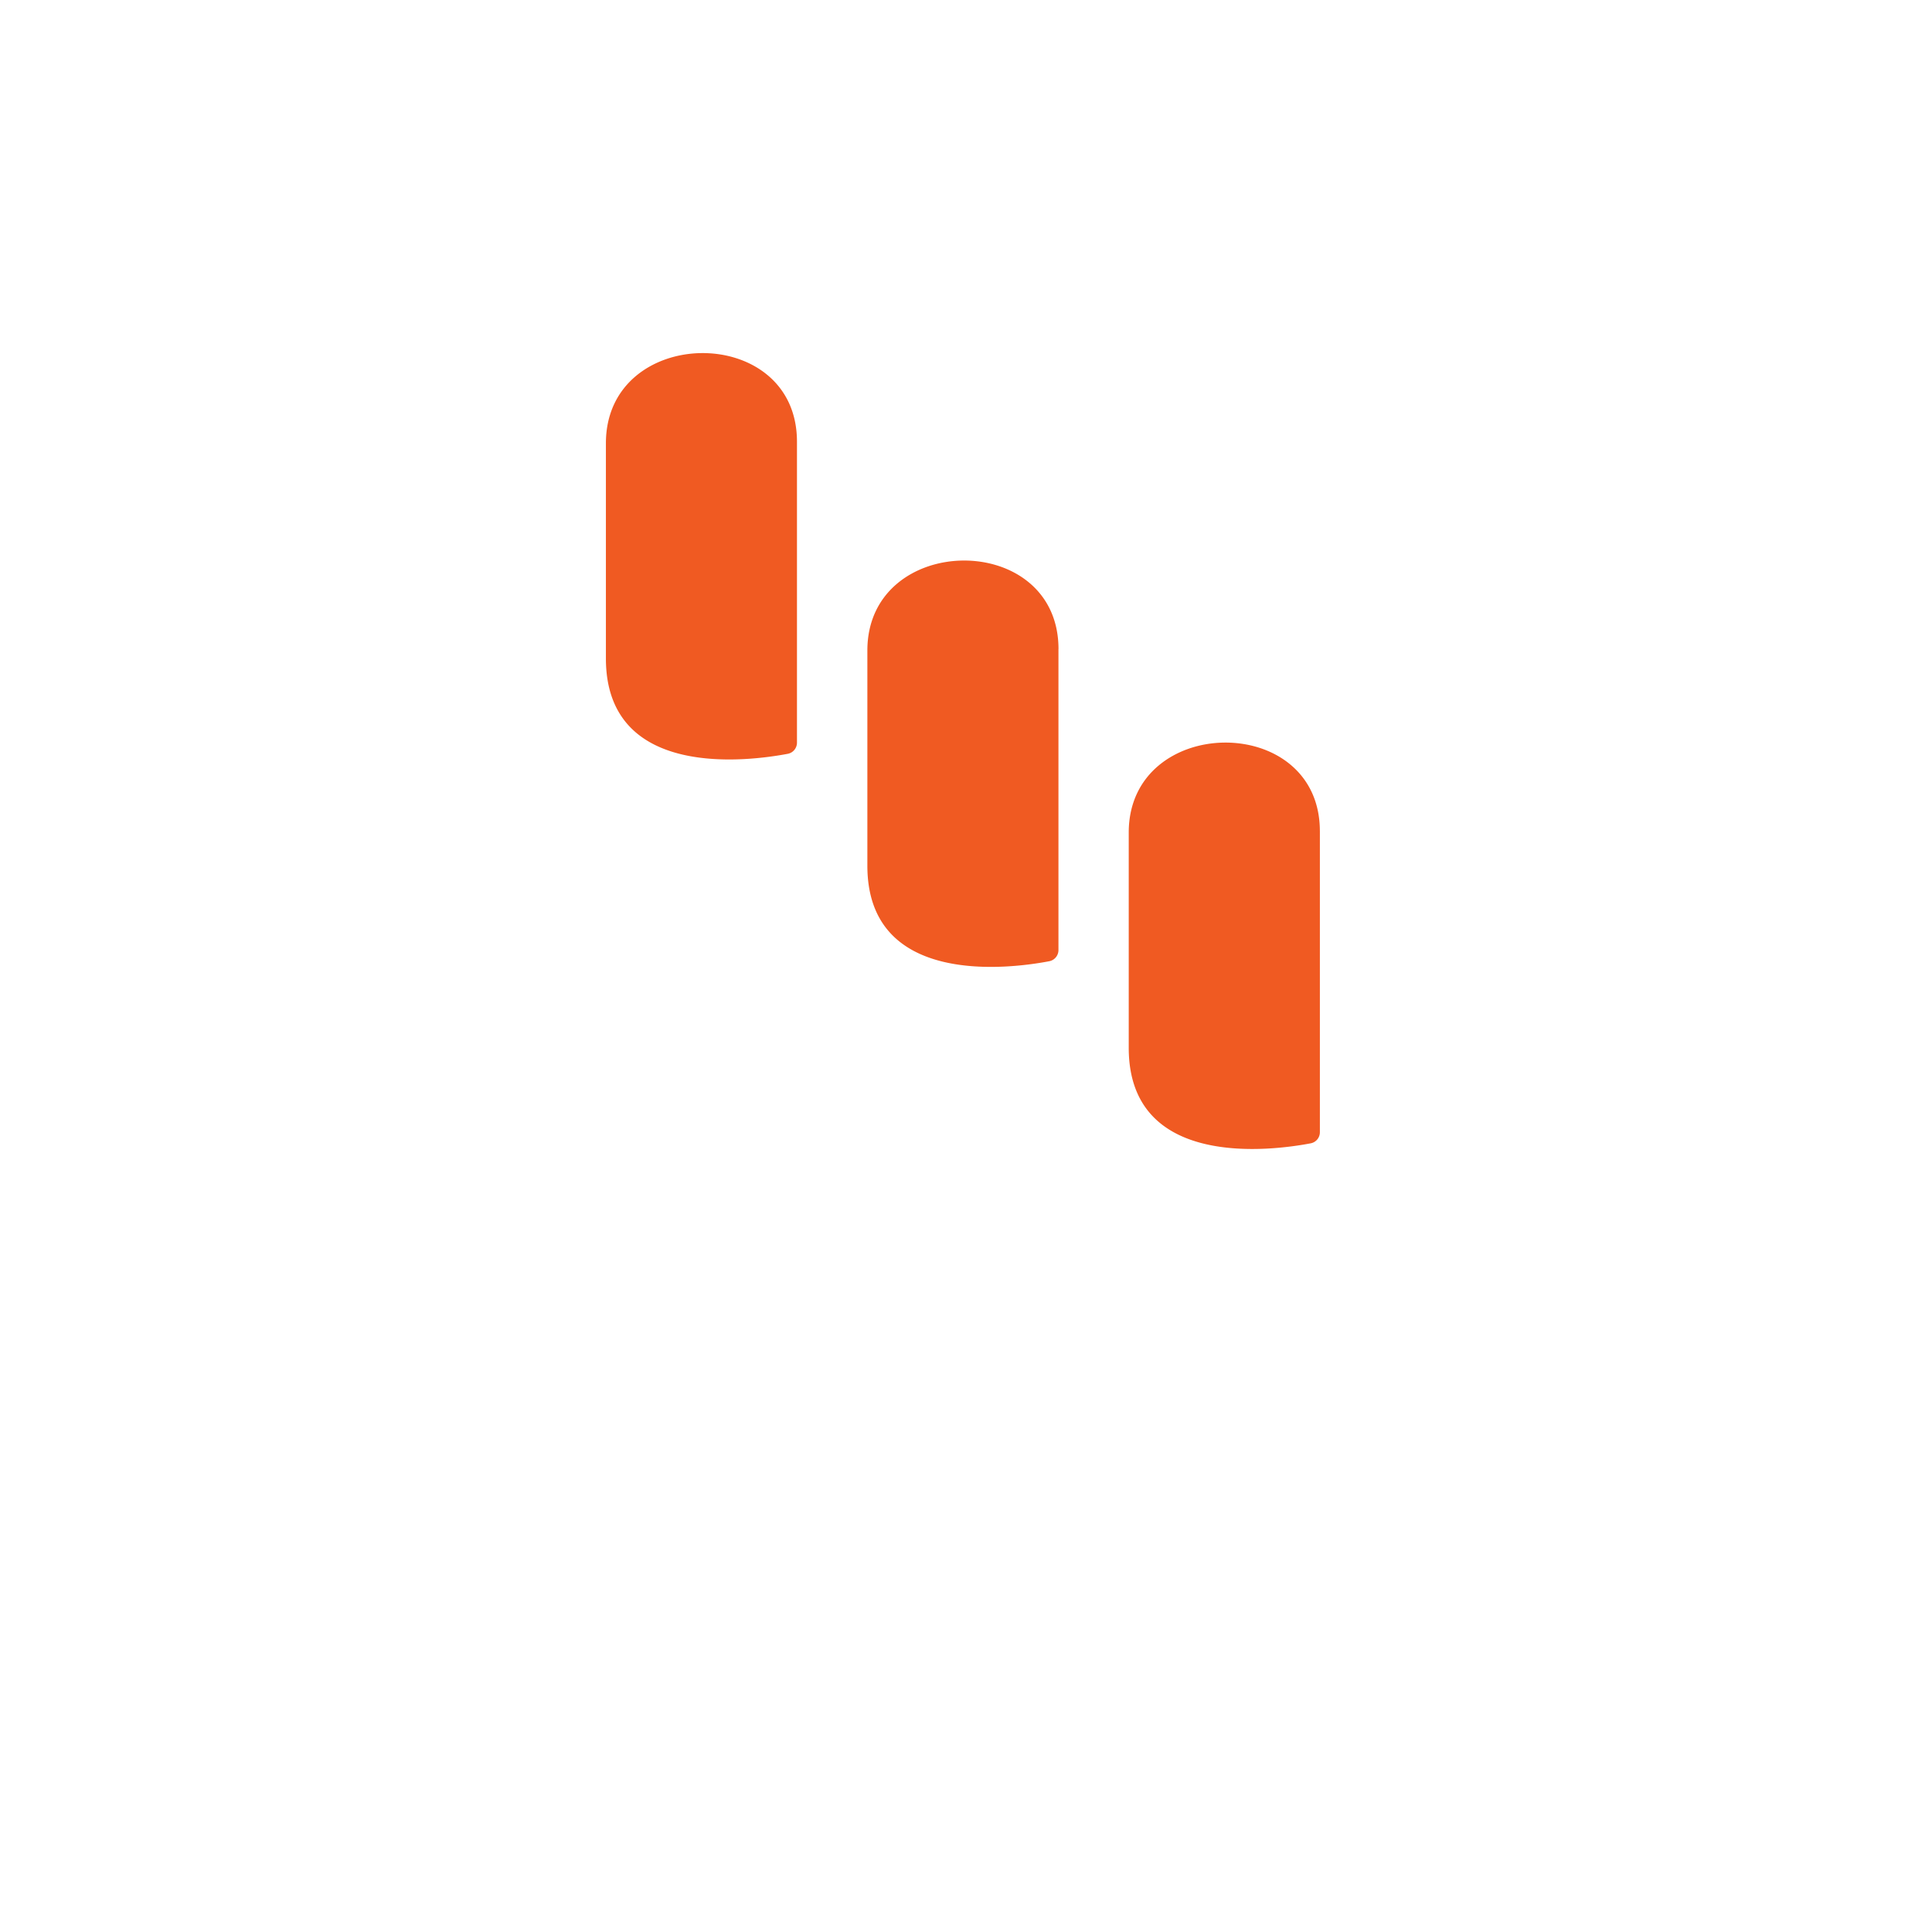 <svg width="219" height="219" fill="none" xmlns="http://www.w3.org/2000/svg"><g filter="url(#filter0_dddd_1220_6335)"><circle cx="109.148" cy="85.148" r="77.148" fill="#fff"/></g><path d="M90.34 50.066v34.105a1.288 1.288 0 01-1.041 1.276c-4.333.822-20.617 3.019-20.617-10.809V50.247c0-13.45 21.657-13.75 21.657-.181zm29.64 23.512v34.112a1.288 1.288 0 01-1.042 1.269c-4.324.829-20.618 3.007-20.618-10.827V73.738c0-13.42 21.665-13.721 21.665-.157l-.005-.003zm29.634 20.64v34.109a1.282 1.282 0 01-1.049 1.275c-4.323.823-20.618 3.008-20.618-10.827V94.372c0-13.418 21.665-13.721 21.665-.155" fill="#F05A22"/><defs><filter id="filter0_dddd_1220_6335" x="0" y="0" width="218.296" height="218.296" filterUnits="userSpaceOnUse" color-interpolation-filters="sRGB"><feFlood flood-opacity="0" result="BackgroundImageFix"/><feColorMatrix in="SourceAlpha" values="0 0 0 0 0 0 0 0 0 0 0 0 0 0 0 0 0 0 127 0" result="hardAlpha"/><feOffset/><feGaussianBlur stdDeviation=".5"/><feColorMatrix values="0 0 0 0 0 0 0 0 0 0 0 0 0 0 0 0 0 0 0.04 0"/><feBlend in2="BackgroundImageFix" result="effect1_dropShadow_1220_6335"/><feColorMatrix in="SourceAlpha" values="0 0 0 0 0 0 0 0 0 0 0 0 0 0 0 0 0 0 127 0" result="hardAlpha"/><feOffset dy="4"/><feGaussianBlur stdDeviation="4"/><feColorMatrix values="0 0 0 0 0 0 0 0 0 0 0 0 0 0 0 0 0 0 0.04 0"/><feBlend in2="effect1_dropShadow_1220_6335" result="effect2_dropShadow_1220_6335"/><feColorMatrix in="SourceAlpha" values="0 0 0 0 0 0 0 0 0 0 0 0 0 0 0 0 0 0 127 0" result="hardAlpha"/><feOffset dy="16"/><feGaussianBlur stdDeviation="12"/><feColorMatrix values="0 0 0 0 0 0 0 0 0 0 0 0 0 0 0 0 0 0 0.04 0"/><feBlend in2="effect2_dropShadow_1220_6335" result="effect3_dropShadow_1220_6335"/><feColorMatrix in="SourceAlpha" values="0 0 0 0 0 0 0 0 0 0 0 0 0 0 0 0 0 0 127 0" result="hardAlpha"/><feOffset dy="24"/><feGaussianBlur stdDeviation="16"/><feColorMatrix values="0 0 0 0 0 0 0 0 0 0 0 0 0 0 0 0 0 0 0.04 0"/><feBlend in2="effect3_dropShadow_1220_6335" result="effect4_dropShadow_1220_6335"/><feBlend in="SourceGraphic" in2="effect4_dropShadow_1220_6335" result="shape"/></filter></defs></svg>